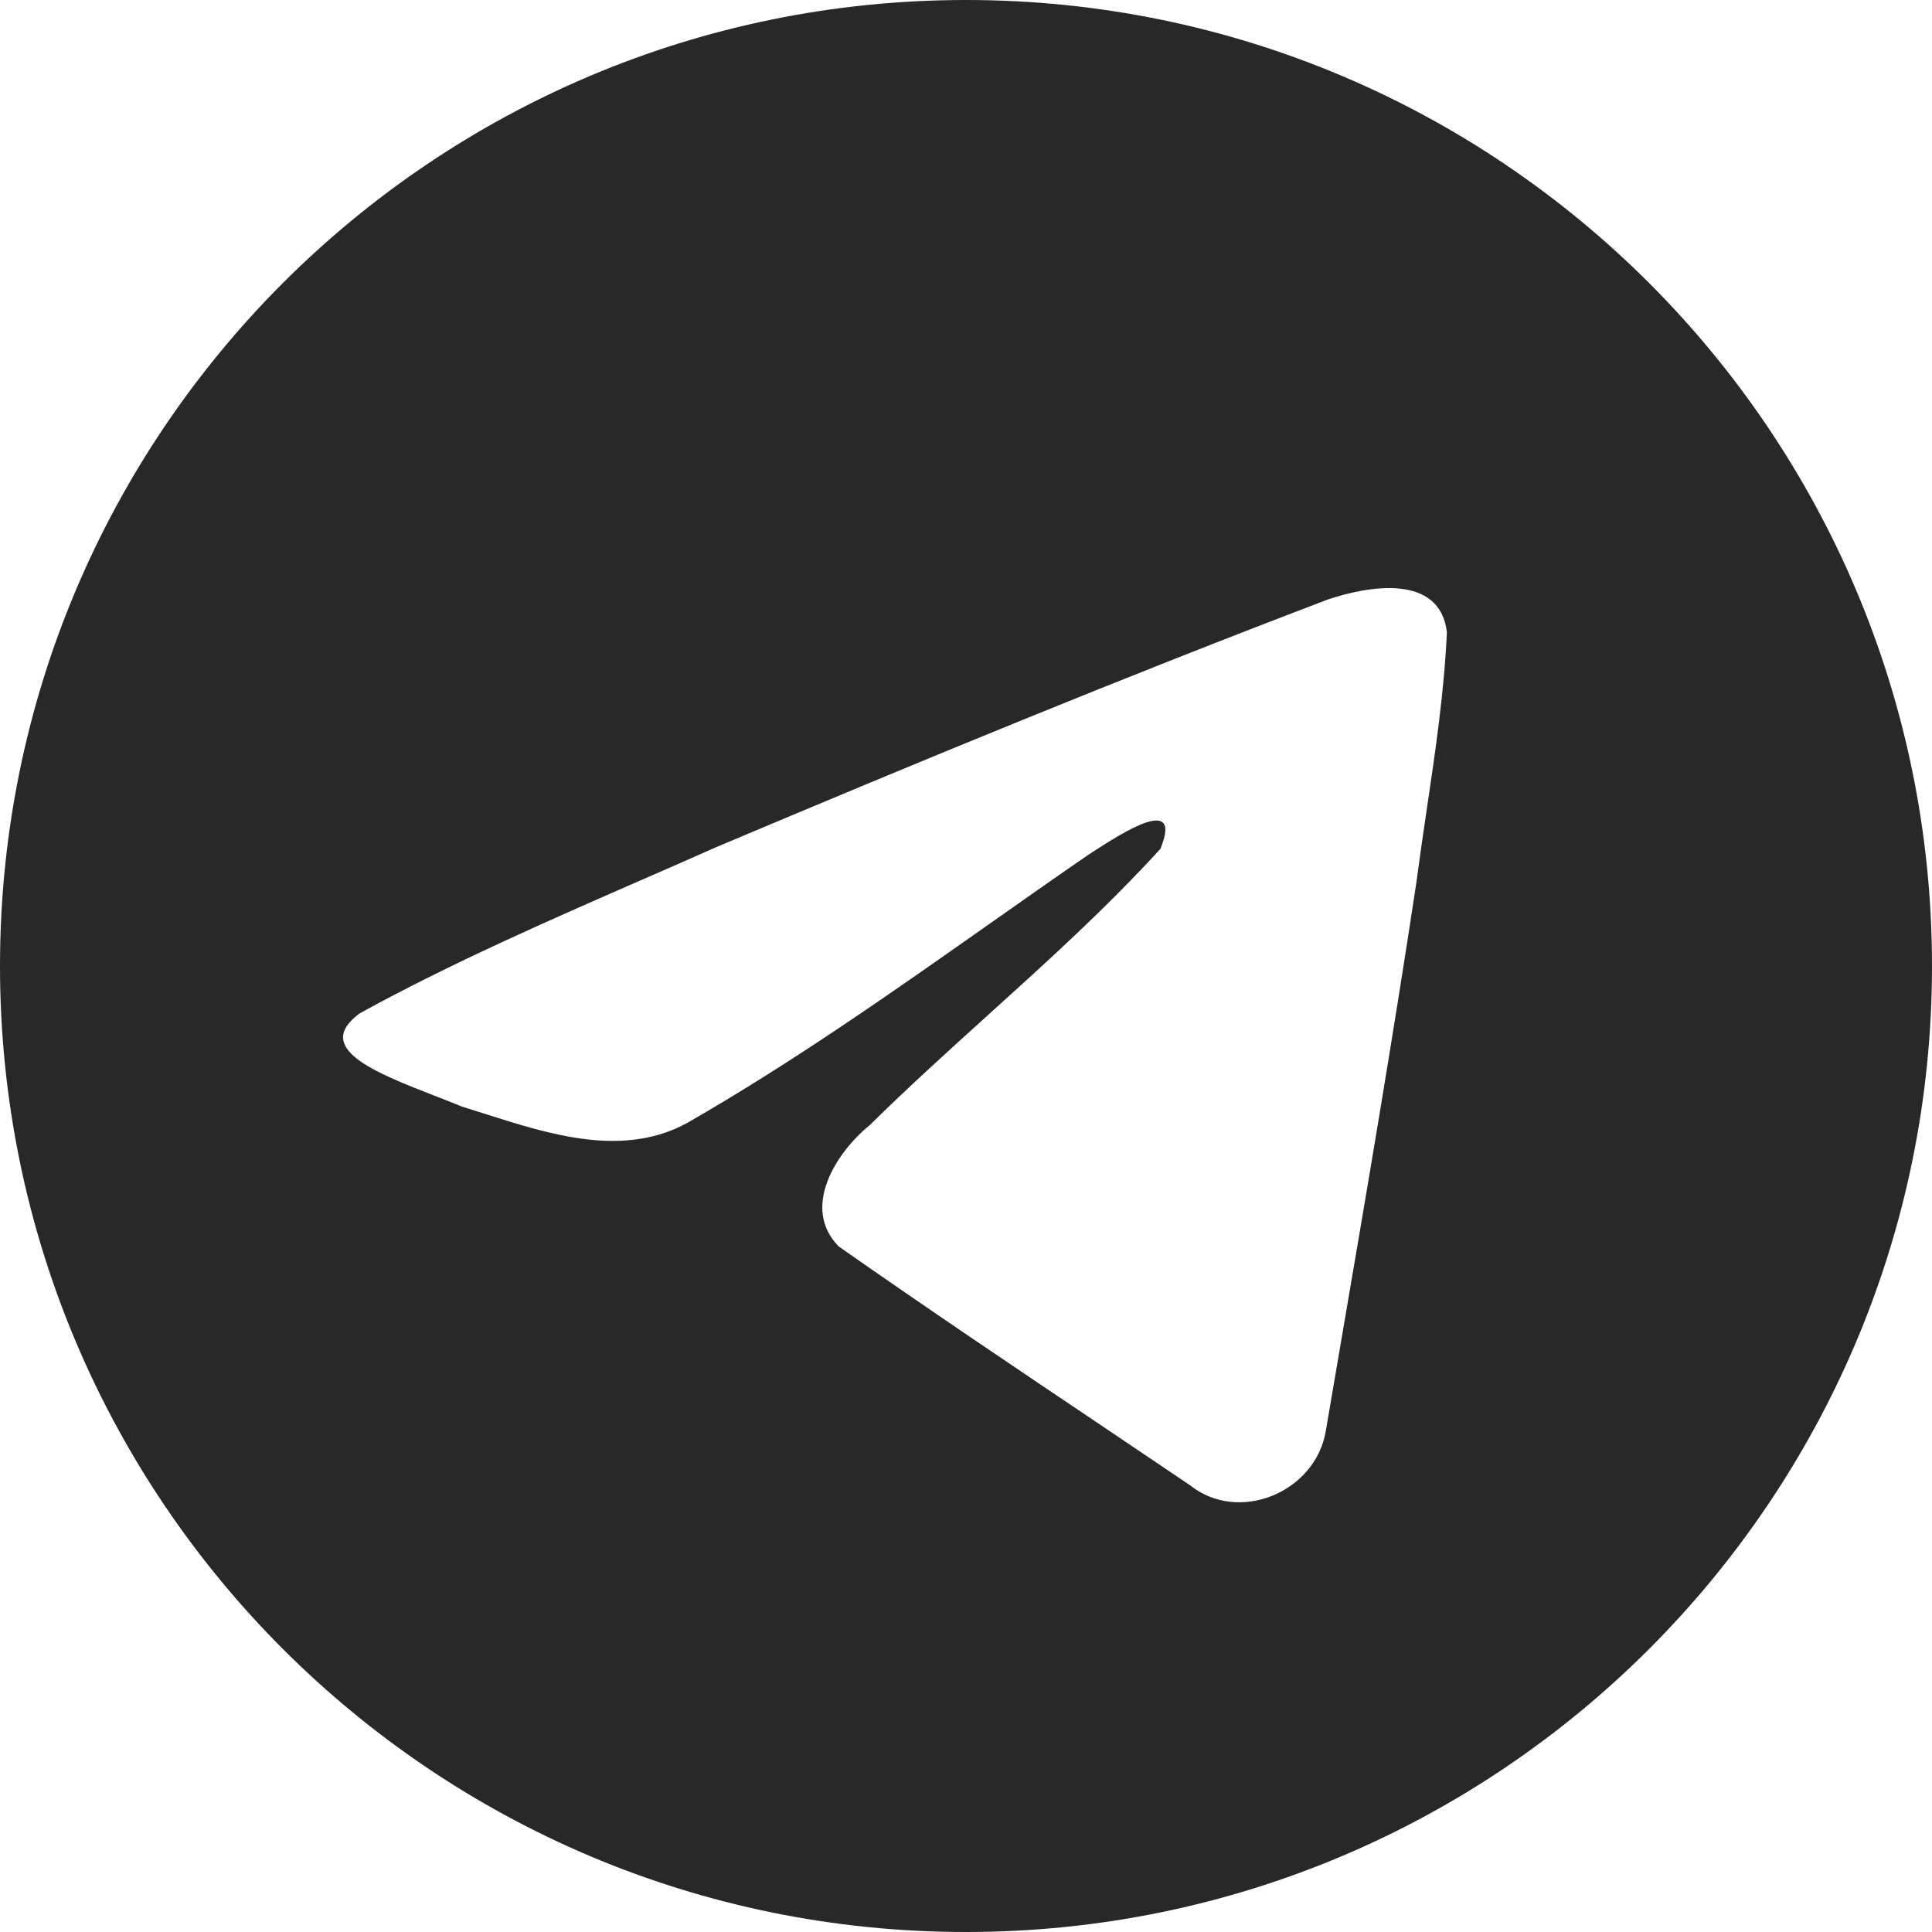 <svg width="24" height="24" viewBox="0 0 24 24" fill="none" xmlns="http://www.w3.org/2000/svg">
<path fill-rule="evenodd" clip-rule="evenodd" d="M24 12C24 18.627 18.627 24 12 24C5.373 24 0 18.627 0 12C0 5.373 5.373 0 12 0C18.627 0 24 5.373 24 12ZM8.036 10.902C6.834 11.427 5.599 11.966 4.469 12.588L4.469 12.588C3.879 13.02 4.663 13.325 5.399 13.612C5.516 13.657 5.631 13.702 5.74 13.747C5.83 13.775 5.922 13.805 6.016 13.834C6.834 14.095 7.745 14.385 8.539 13.948C9.844 13.199 11.075 12.333 12.305 11.467C12.707 11.184 13.11 10.9 13.516 10.621C13.535 10.609 13.556 10.595 13.579 10.58C13.925 10.356 14.701 9.852 14.414 10.546C13.735 11.289 13.007 11.946 12.276 12.607C11.783 13.053 11.288 13.5 10.805 13.976C10.384 14.318 9.948 15.005 10.419 15.484C11.504 16.244 12.605 16.985 13.707 17.725C14.065 17.966 14.423 18.207 14.781 18.449C15.387 18.933 16.334 18.541 16.468 17.785C16.527 17.437 16.586 17.09 16.646 16.742C16.975 14.819 17.303 12.896 17.594 10.968C17.634 10.665 17.678 10.363 17.723 10.06C17.832 9.326 17.94 8.592 17.974 7.854C17.887 7.119 16.994 7.28 16.498 7.446C13.945 8.417 11.418 9.46 8.901 10.522C8.616 10.649 8.327 10.775 8.036 10.902Z" fill="#282828"/>
</svg>
